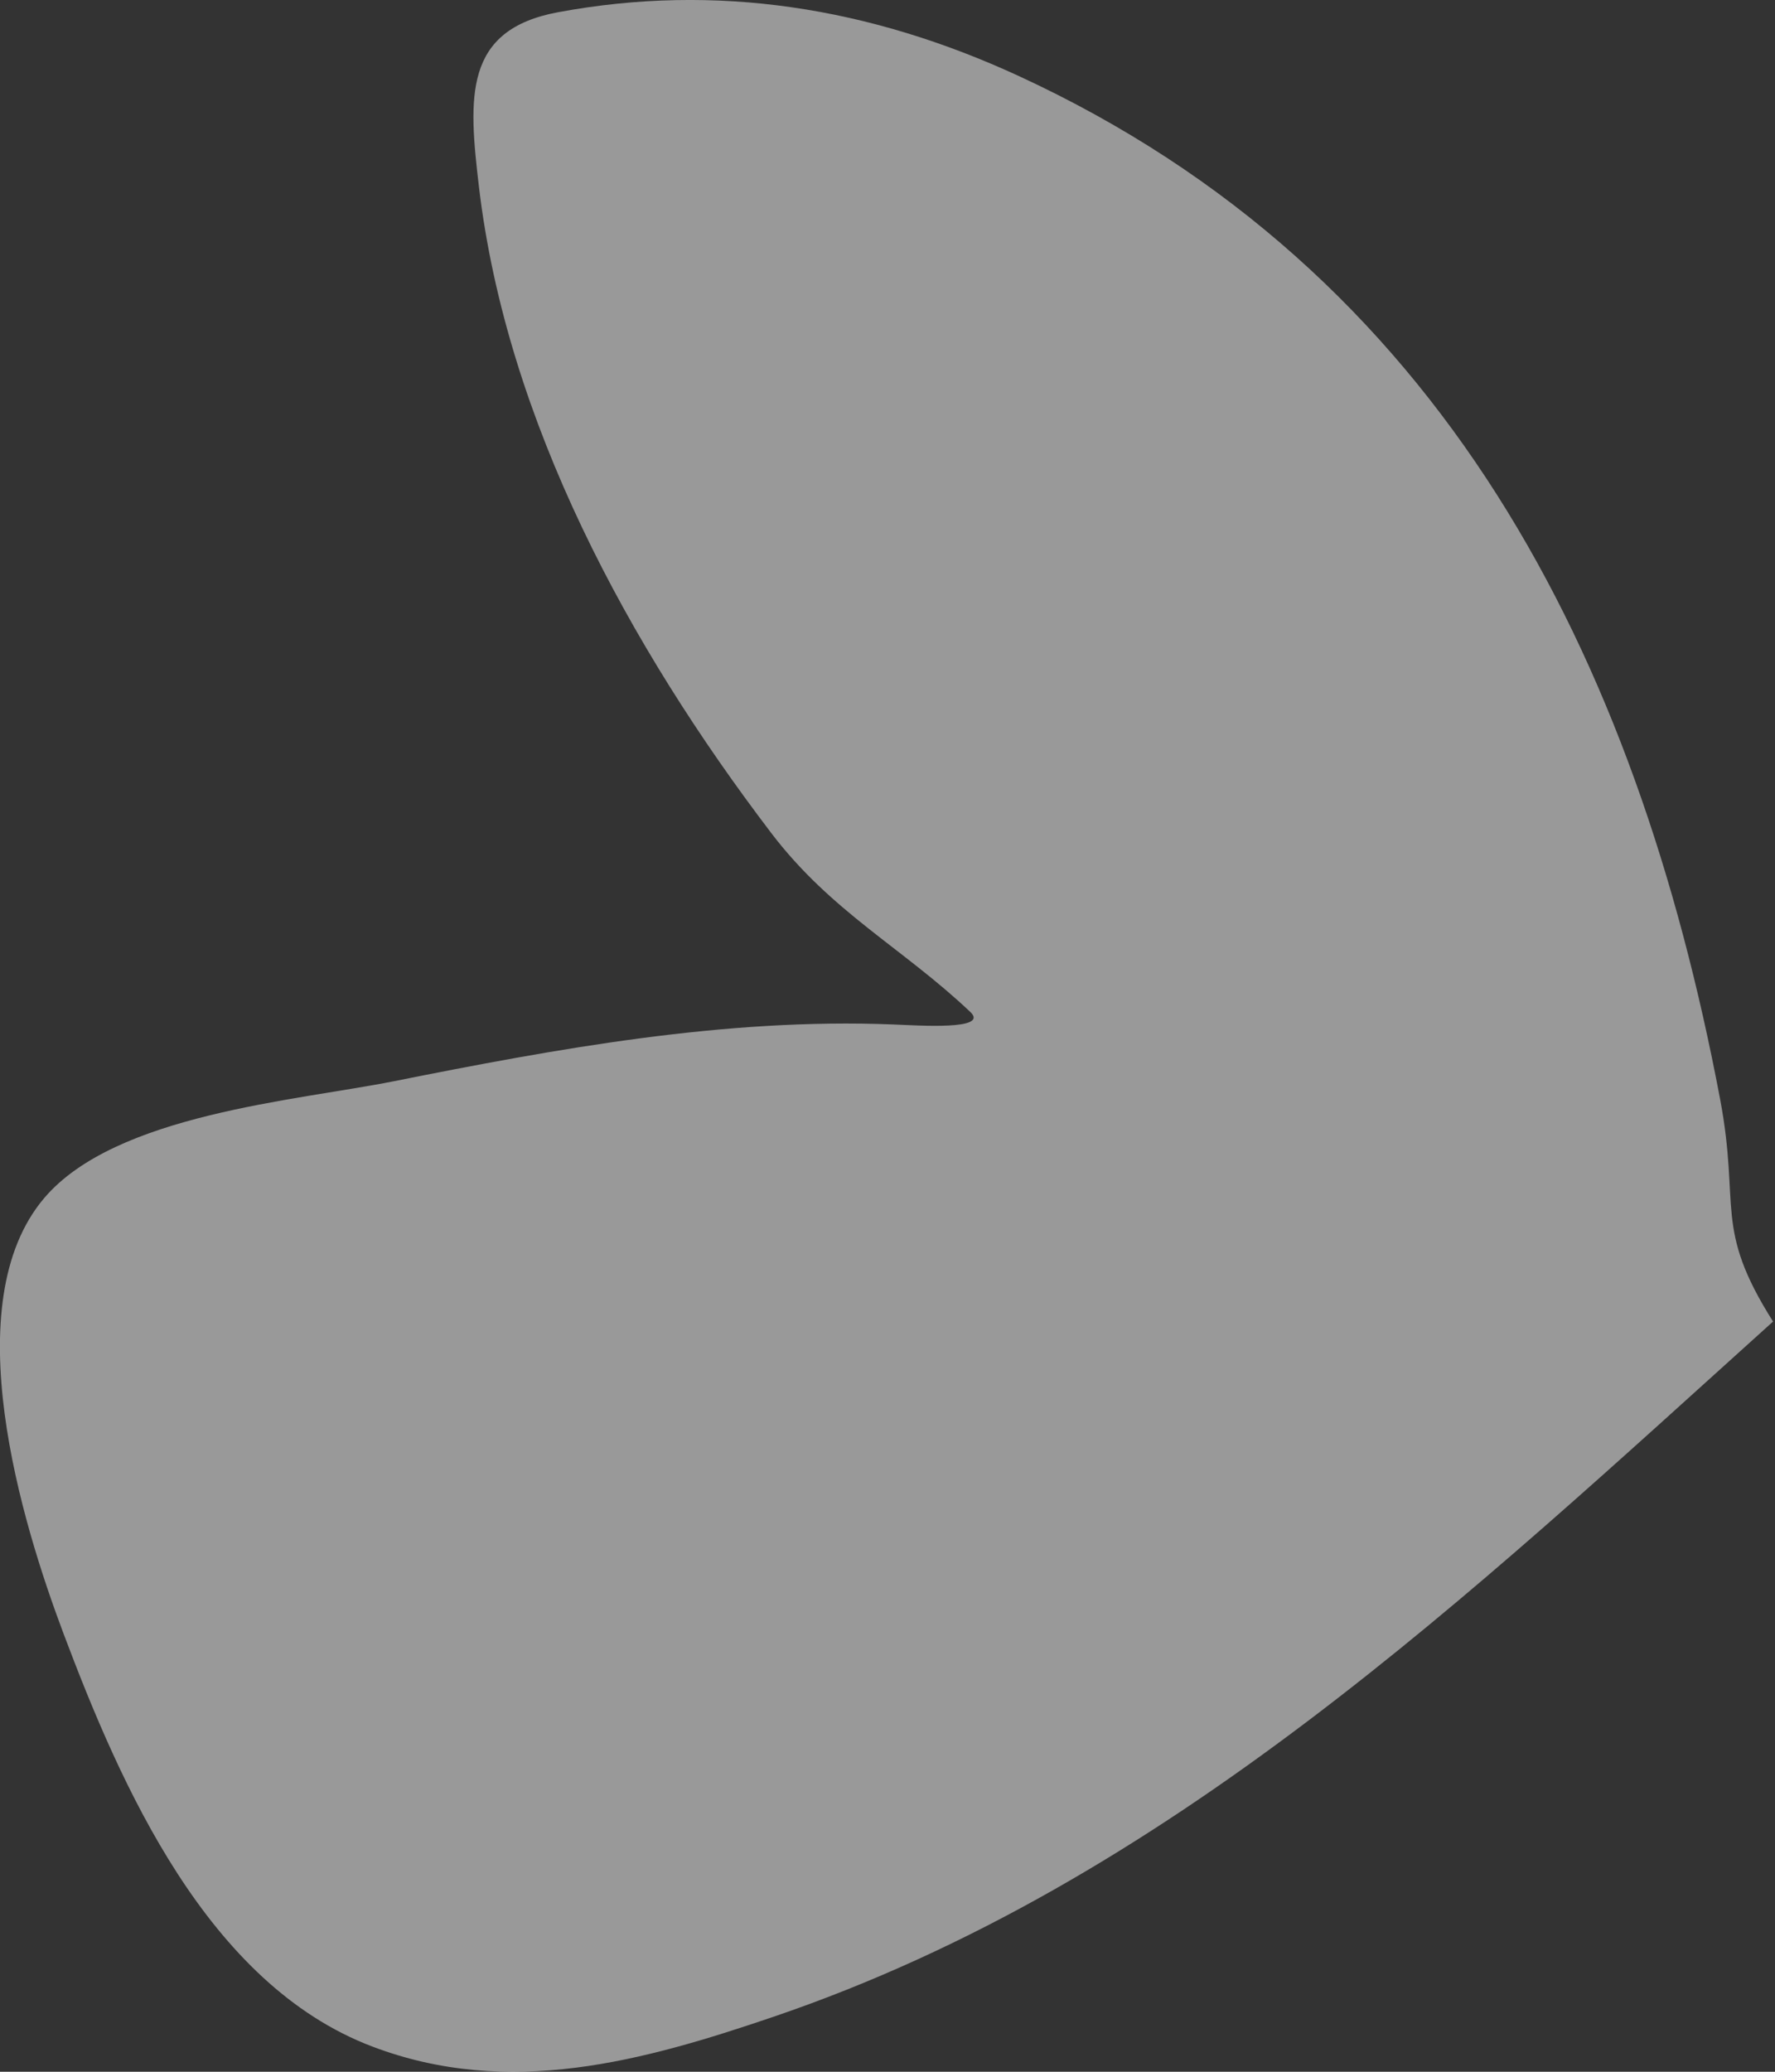 <?xml version="1.0" encoding="UTF-8"?> <svg xmlns="http://www.w3.org/2000/svg" width="78" height="91" viewBox="0 0 78 91" fill="none"><rect x="0" y="0" width="78" height="91" fill="#333333" stroke="none"/> <path opacity="0.5" d="M33.991 88.584C51.329 82.686 64.59 70.049 77.915 58.047C75.284 53.898 76.485 53.019 75.586 48.269C71.896 28.789 63.379 11.923 44.769 3.339C38.22 0.319 31.482 -0.755 24.518 0.538C20.368 1.309 20.581 4.268 21.045 8.193C22.265 18.509 27.646 28.39 33.893 36.592C36.534 40.059 39.662 41.633 42.638 44.448C43.495 45.258 40.391 45.044 39.237 44.998C31.863 44.704 24.45 46.066 17.293 47.495C13.018 48.348 5.08 48.937 1.946 52.62C-1.994 57.252 0.96 66.892 2.791 71.753C5.313 78.447 9.114 87.143 16.36 89.892C22.386 92.179 28.297 90.52 33.991 88.584Z" fill="white"></path> </svg> 